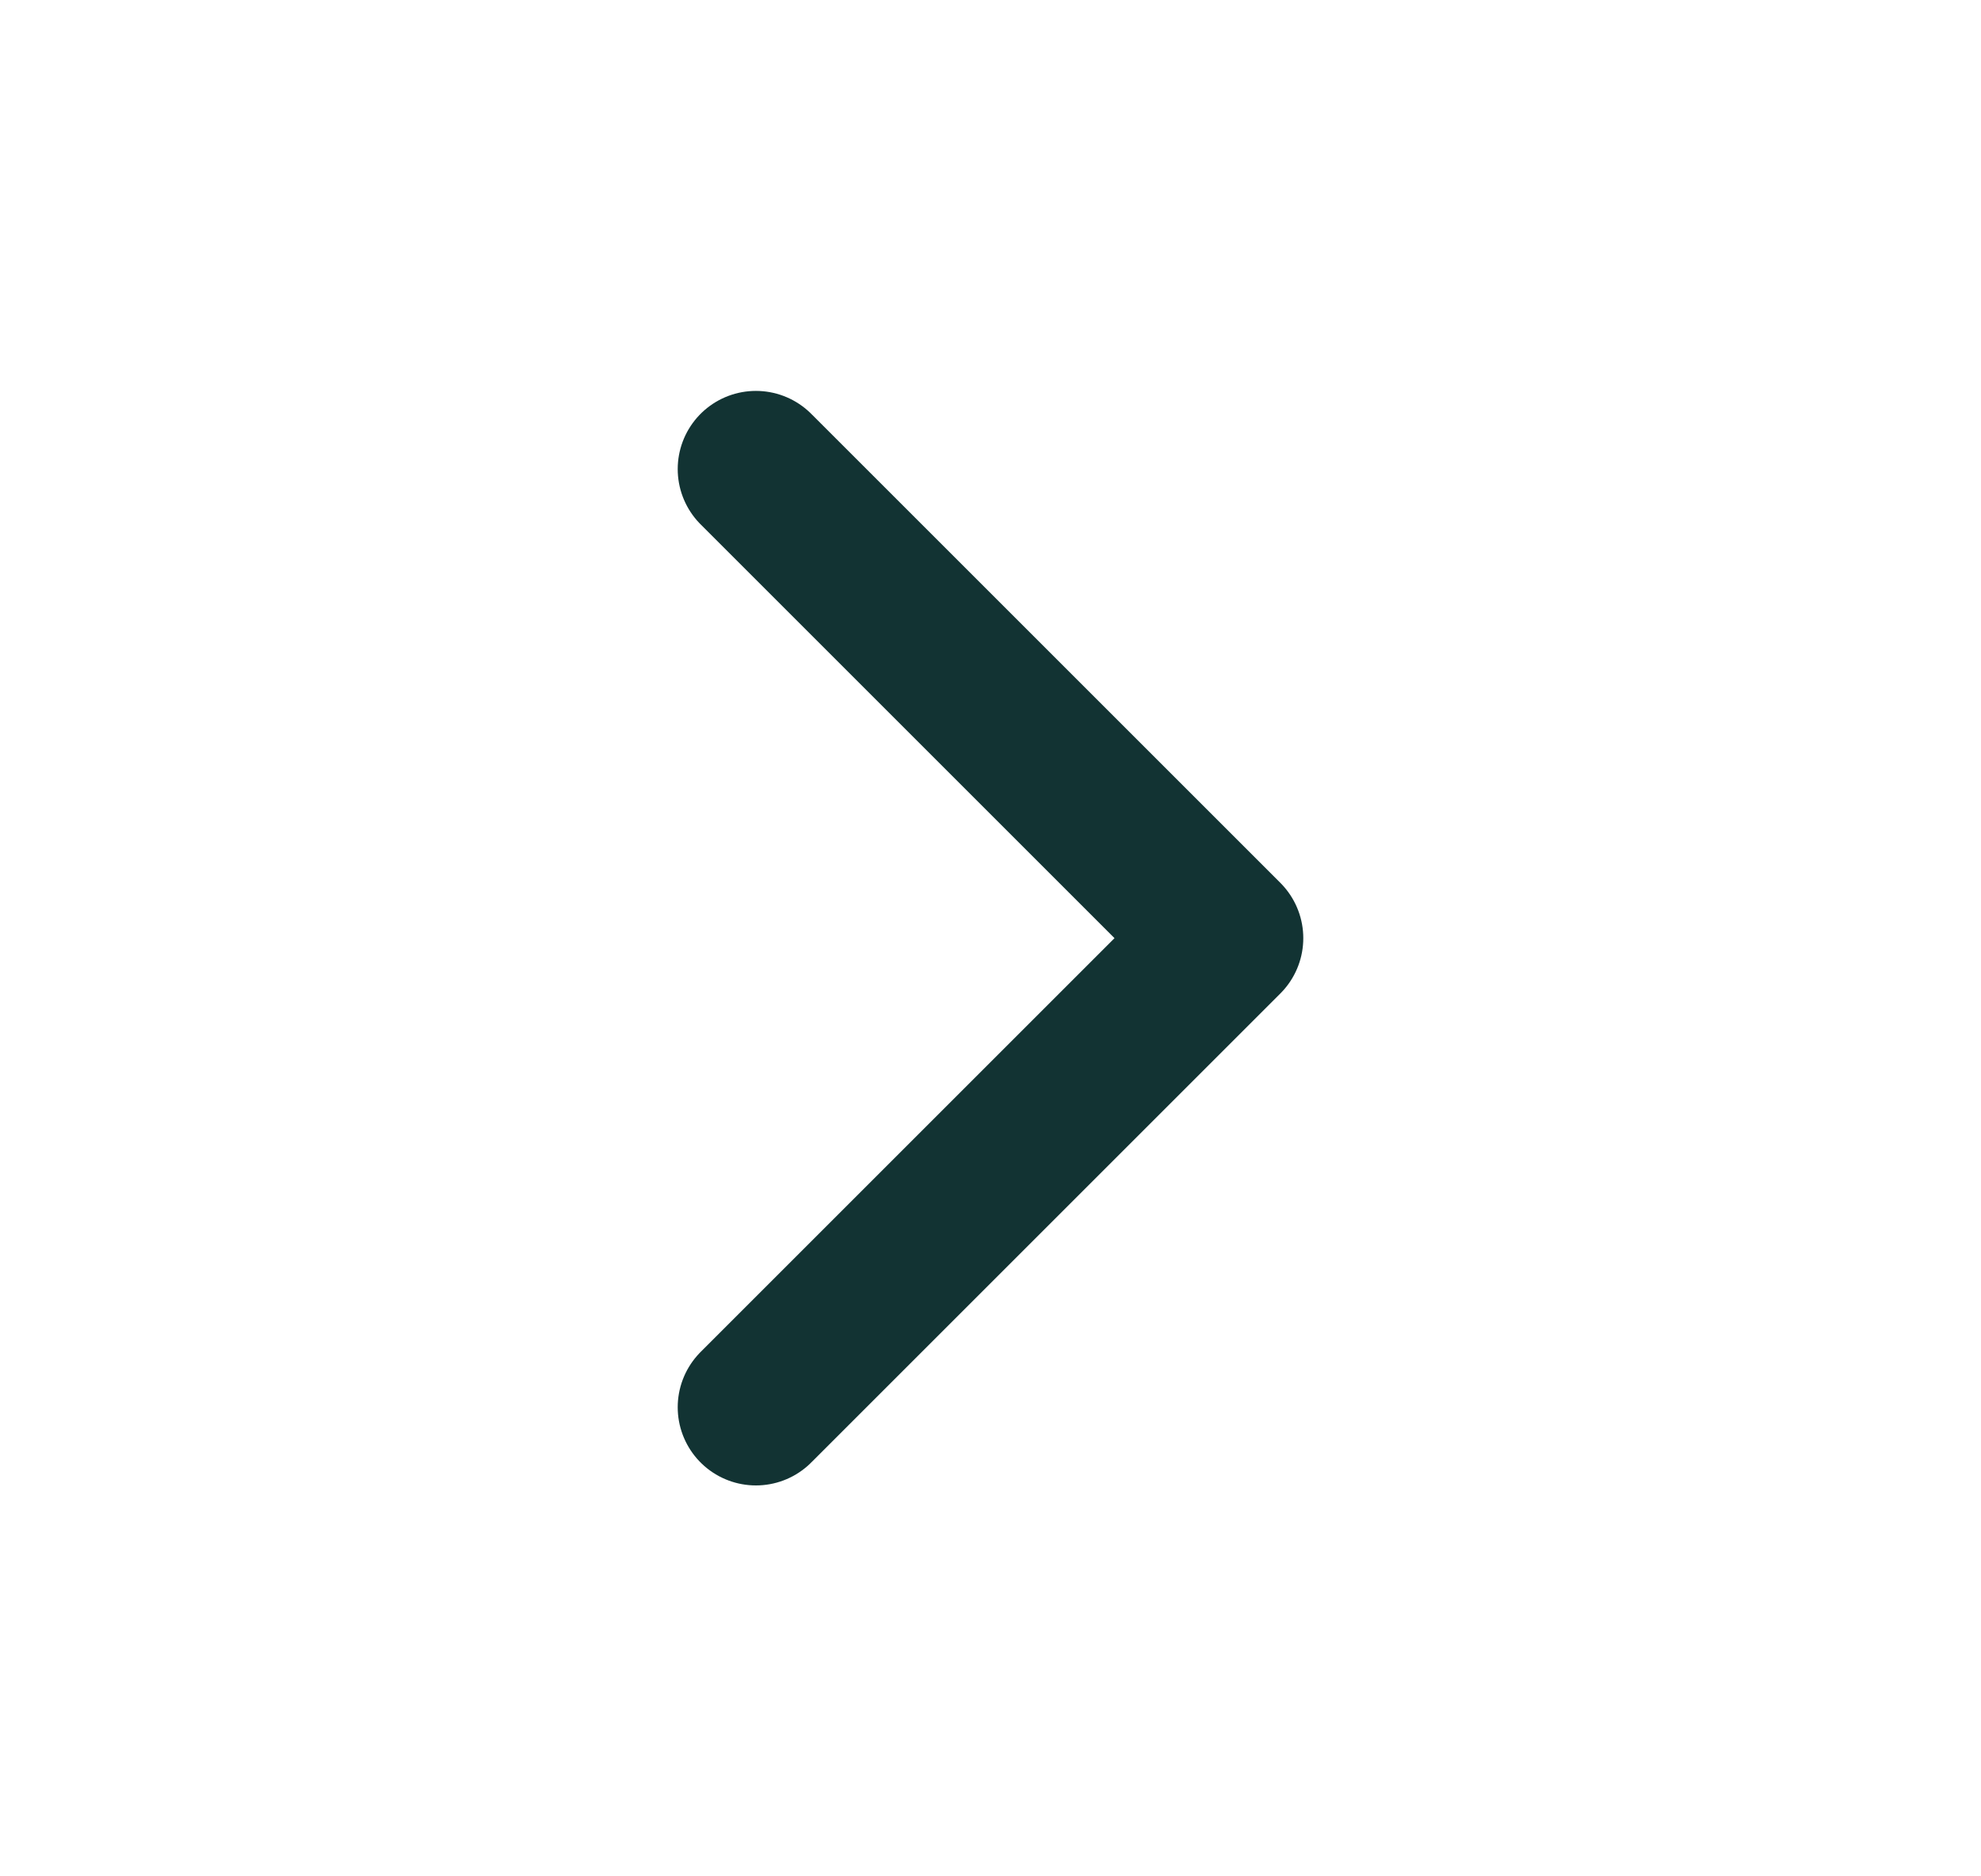 <svg width="19" height="18" viewBox="0 0 19 18" fill="none" xmlns="http://www.w3.org/2000/svg">
<path d="M7.25 13.5L11.75 9L7.25 4.5" stroke="#123333" stroke-width="1.5" stroke-linecap="round" stroke-linejoin="round"/>
</svg>
